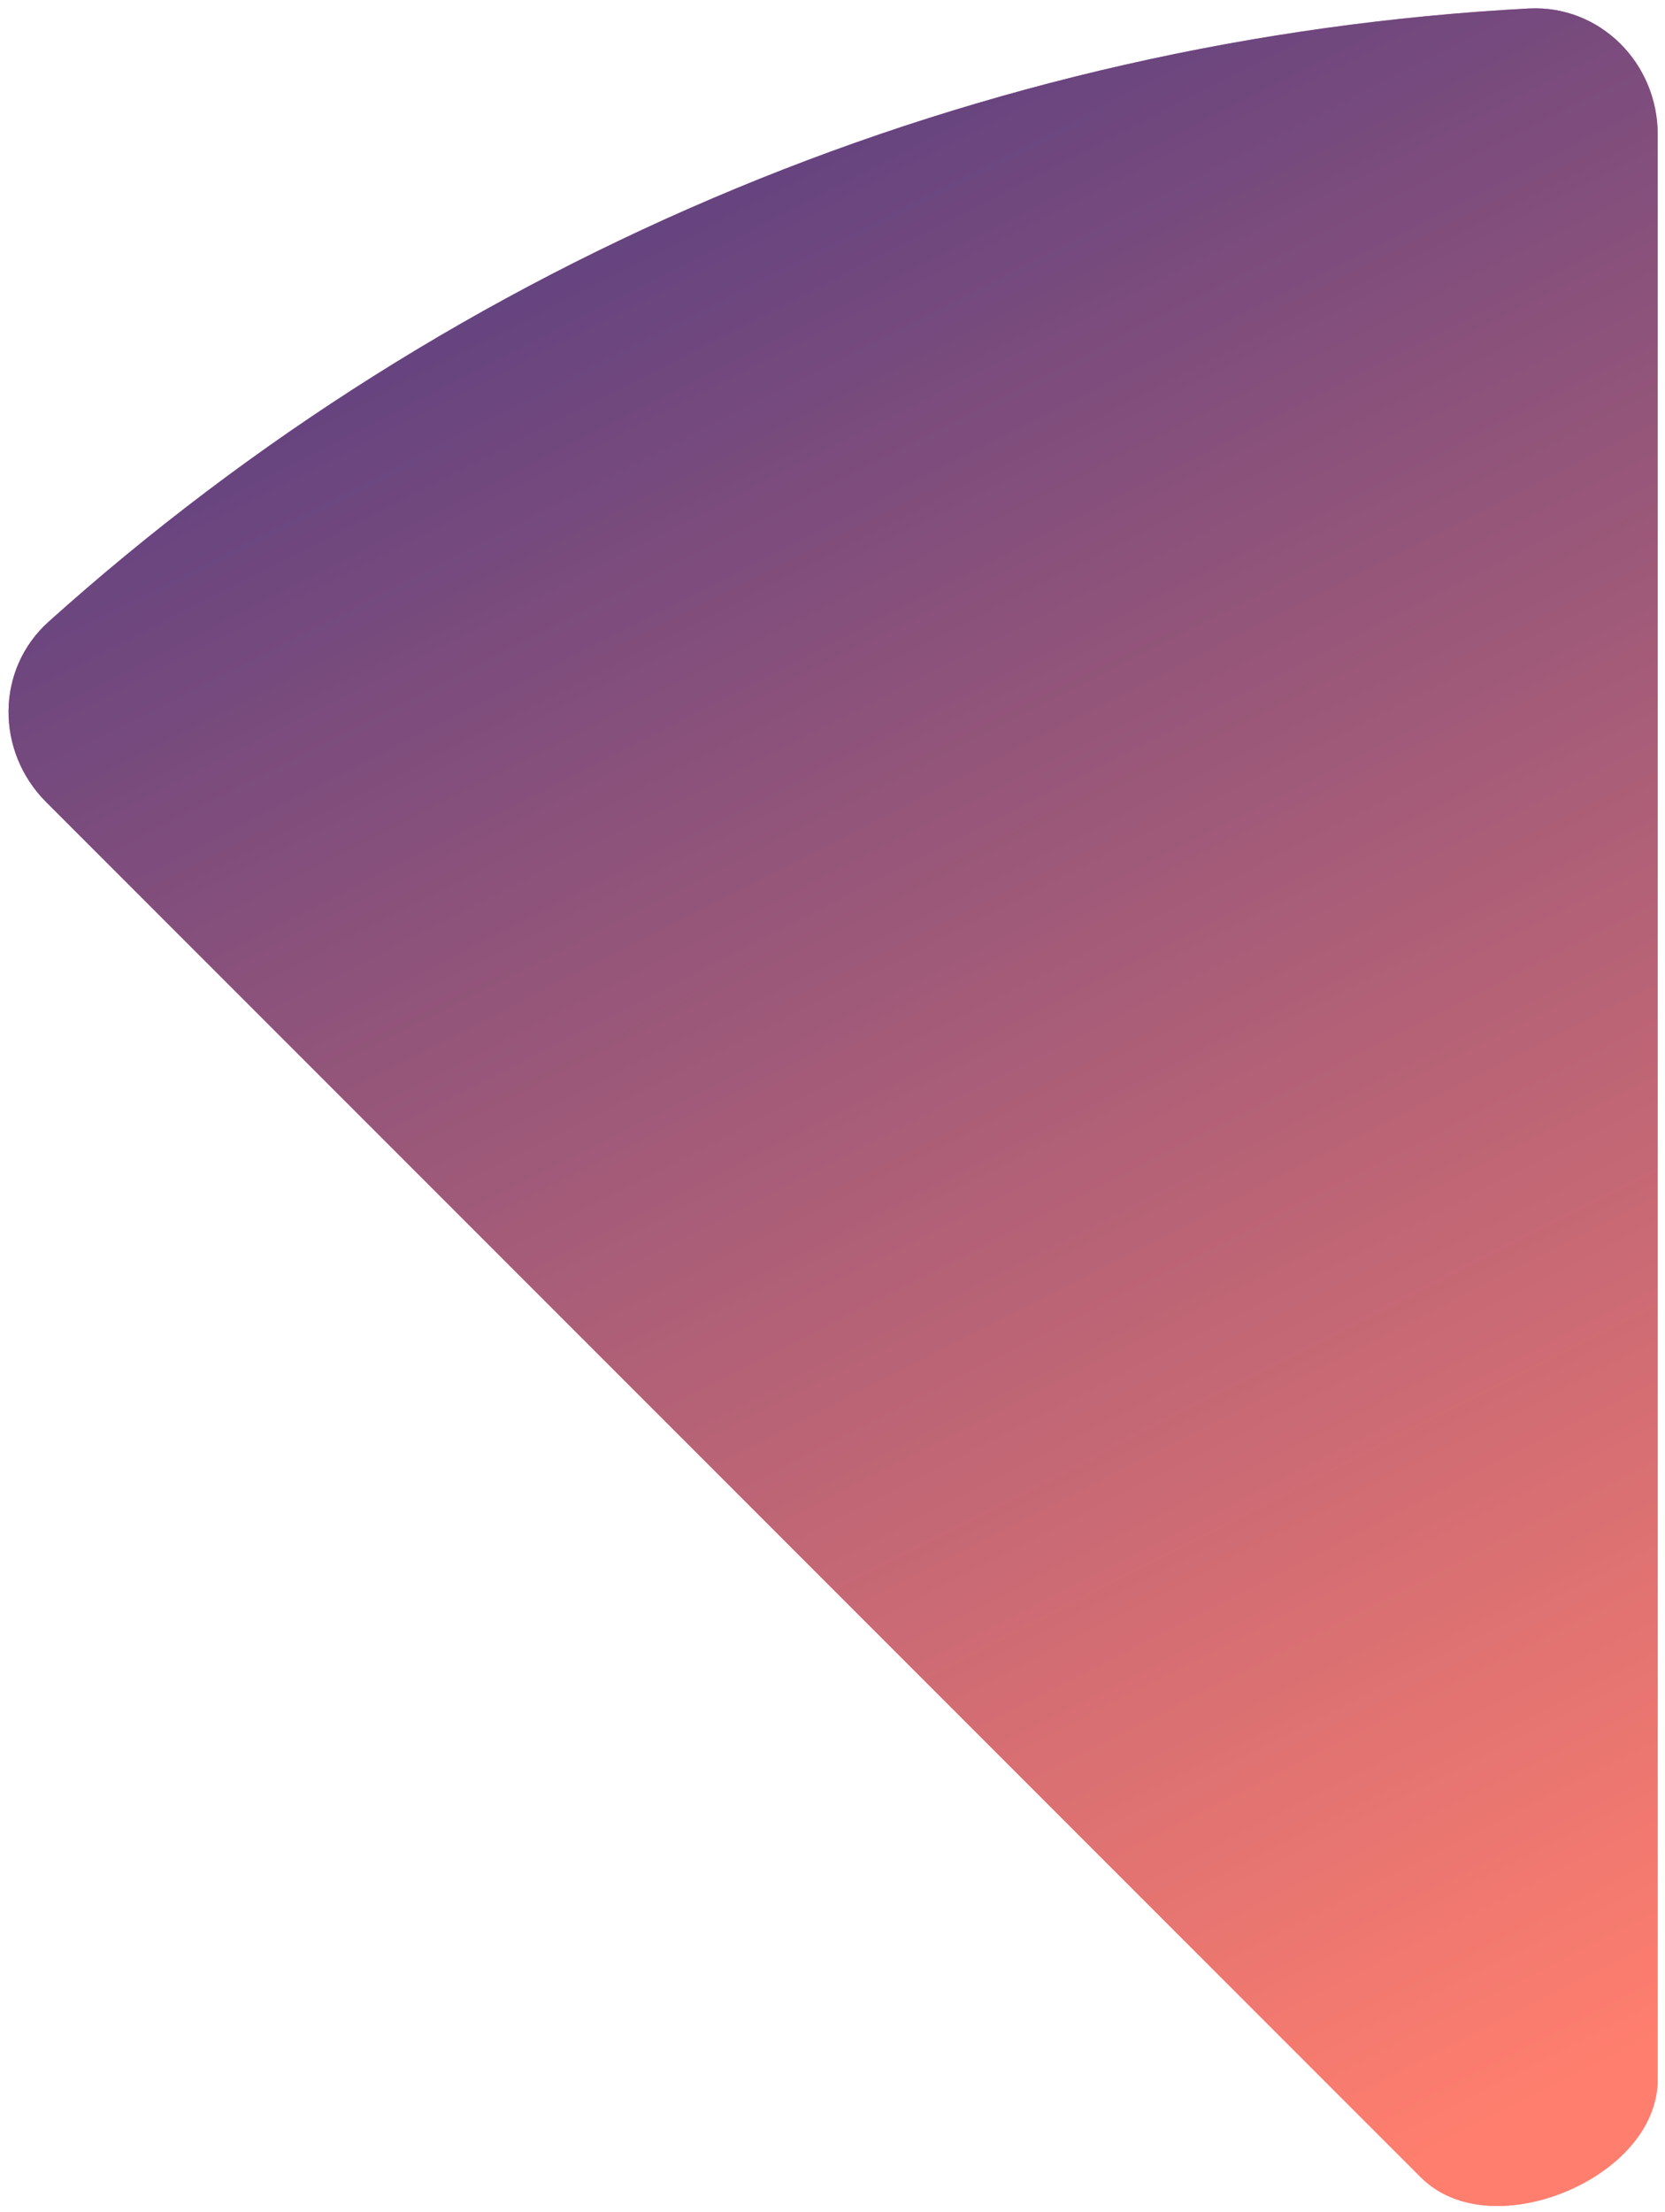 <svg width="183" height="243" viewBox="0 0 183 243" fill="none" xmlns="http://www.w3.org/2000/svg">
<g style="mix-blend-mode:multiply">
<path d="M182.198 14.765C182.198 6.916 175.83 0.513 167.992 0.934C138.087 2.542 108.635 9.215 80.903 20.702C53.17 32.189 27.626 48.296 5.343 68.306C-0.497 73.55 -0.472 82.58 5.078 88.13L156.131 239.183C160.19 243.242 166.764 242.992 172.068 240.795C177.372 238.598 182.198 234.126 182.198 228.386L182.198 14.765Z" fill="url(#paint0_linear_1760_1367)"/>
<path d="M182.198 14.765C182.198 6.916 175.83 0.513 167.992 0.934C138.087 2.542 108.635 9.215 80.903 20.702C53.17 32.189 27.626 48.296 5.343 68.306C-0.497 73.55 -0.472 82.58 5.078 88.13L156.131 239.183C160.19 243.242 166.764 242.992 172.068 240.795C177.372 238.598 182.198 234.126 182.198 228.386L182.198 14.765Z" fill="url(#paint1_linear_1760_1367)"/>
</g>
<defs>
<linearGradient id="paint0_linear_1760_1367" x1="286.001" y1="298.5" x2="98.122" y2="-236.013" gradientUnits="userSpaceOnUse">
<stop offset="0.22" stop-color="#FF7C6E"/>
<stop offset="0.92" stop-color="#738EF4"/>
</linearGradient>
<linearGradient id="paint1_linear_1760_1367" x1="168.368" y1="231.121" x2="-19.016" y2="-135.988" gradientUnits="userSpaceOnUse">
<stop stop-color="#FF7E6E"/>
<stop offset="0.92" stop-color="#001D8B"/>
</linearGradient>
</defs>
</svg>
